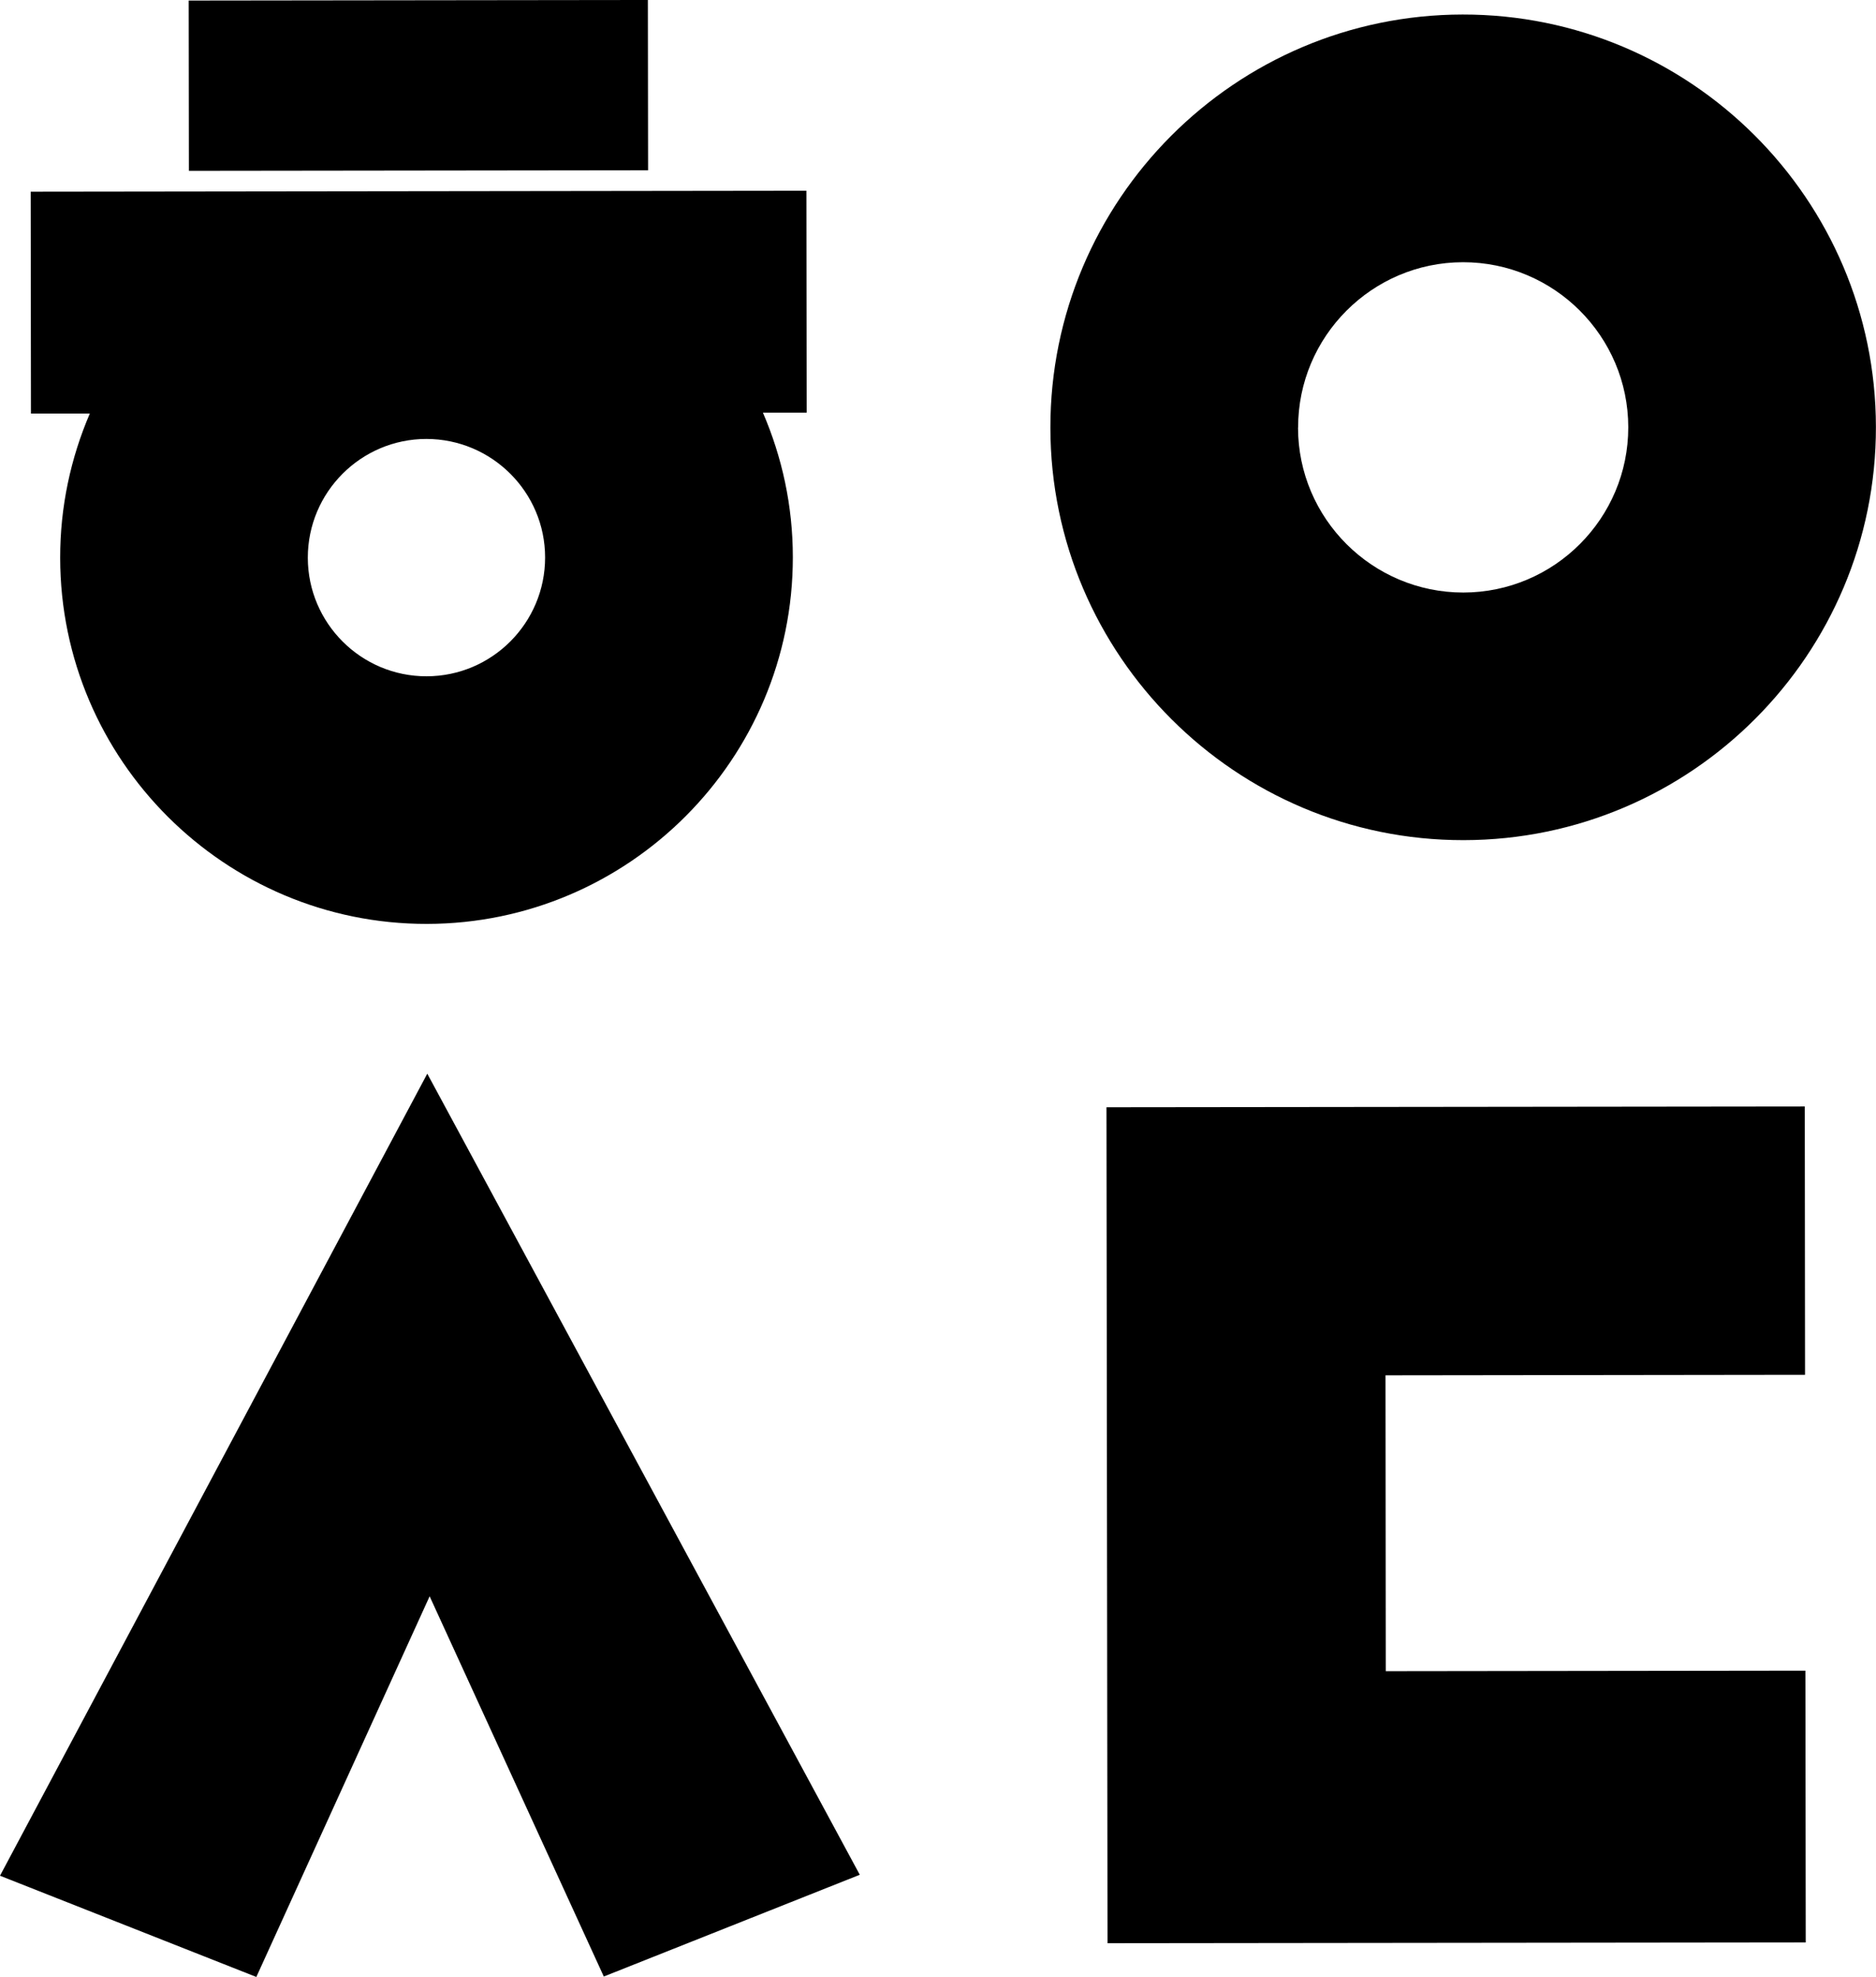 <?xml version="1.0" encoding="UTF-8"?><svg id="_이어_2" xmlns="http://www.w3.org/2000/svg" viewBox="0 0 215.75 227.31"><g id="Layer_1"><g><rect x="21.71" y=".03" width="52.81" height="19.58" transform="translate(-.01 .06) rotate(-.07)"/><path d="M149.29,49.16c-.01-10.47,8.5-19,18.96-19.01,10.47-.01,19,8.5,19.01,18.97,.01,10.47-8.5,19-18.97,19.01-10.46,0-19-8.5-19.01-18.97Zm19.04,47.44c26.18-.03,47.45-21.35,47.41-47.52-.03-26.17-21.35-47.44-47.53-47.41-26.17,.03-47.44,21.35-47.41,47.52,.03,26.18,21.35,47.44,47.52,47.41Z"/><path d="M92.72,21.93l-89.19,.11,.03,25.51h6.77c-2.19,5.1-3.42,10.71-3.41,16.61,.03,23.23,18.95,42.1,42.18,42.07,23.23-.03,42.1-18.95,42.08-42.17,0-5.9-1.24-11.51-3.44-16.61h5.03l-.03-25.52Zm-43.66,55.83c-7.53,.01-13.65-6.11-13.66-13.63,0-7.53,6.1-13.65,13.63-13.66,7.52,0,13.66,6.1,13.66,13.63,0,7.53-6.11,13.65-13.63,13.66Z"/><polygon points="98.88 215.56 49.14 123.45 0 215.67 29.48 227.31 49.41 183.54 69.44 227.26 98.88 215.56"/><polygon points="159.34 158.13 207.59 158.07 207.56 127.22 127.25 127.31 127.37 223.43 207.67 223.34 207.63 192.09 159.37 192.15 159.34 158.13"/></g></g></svg>